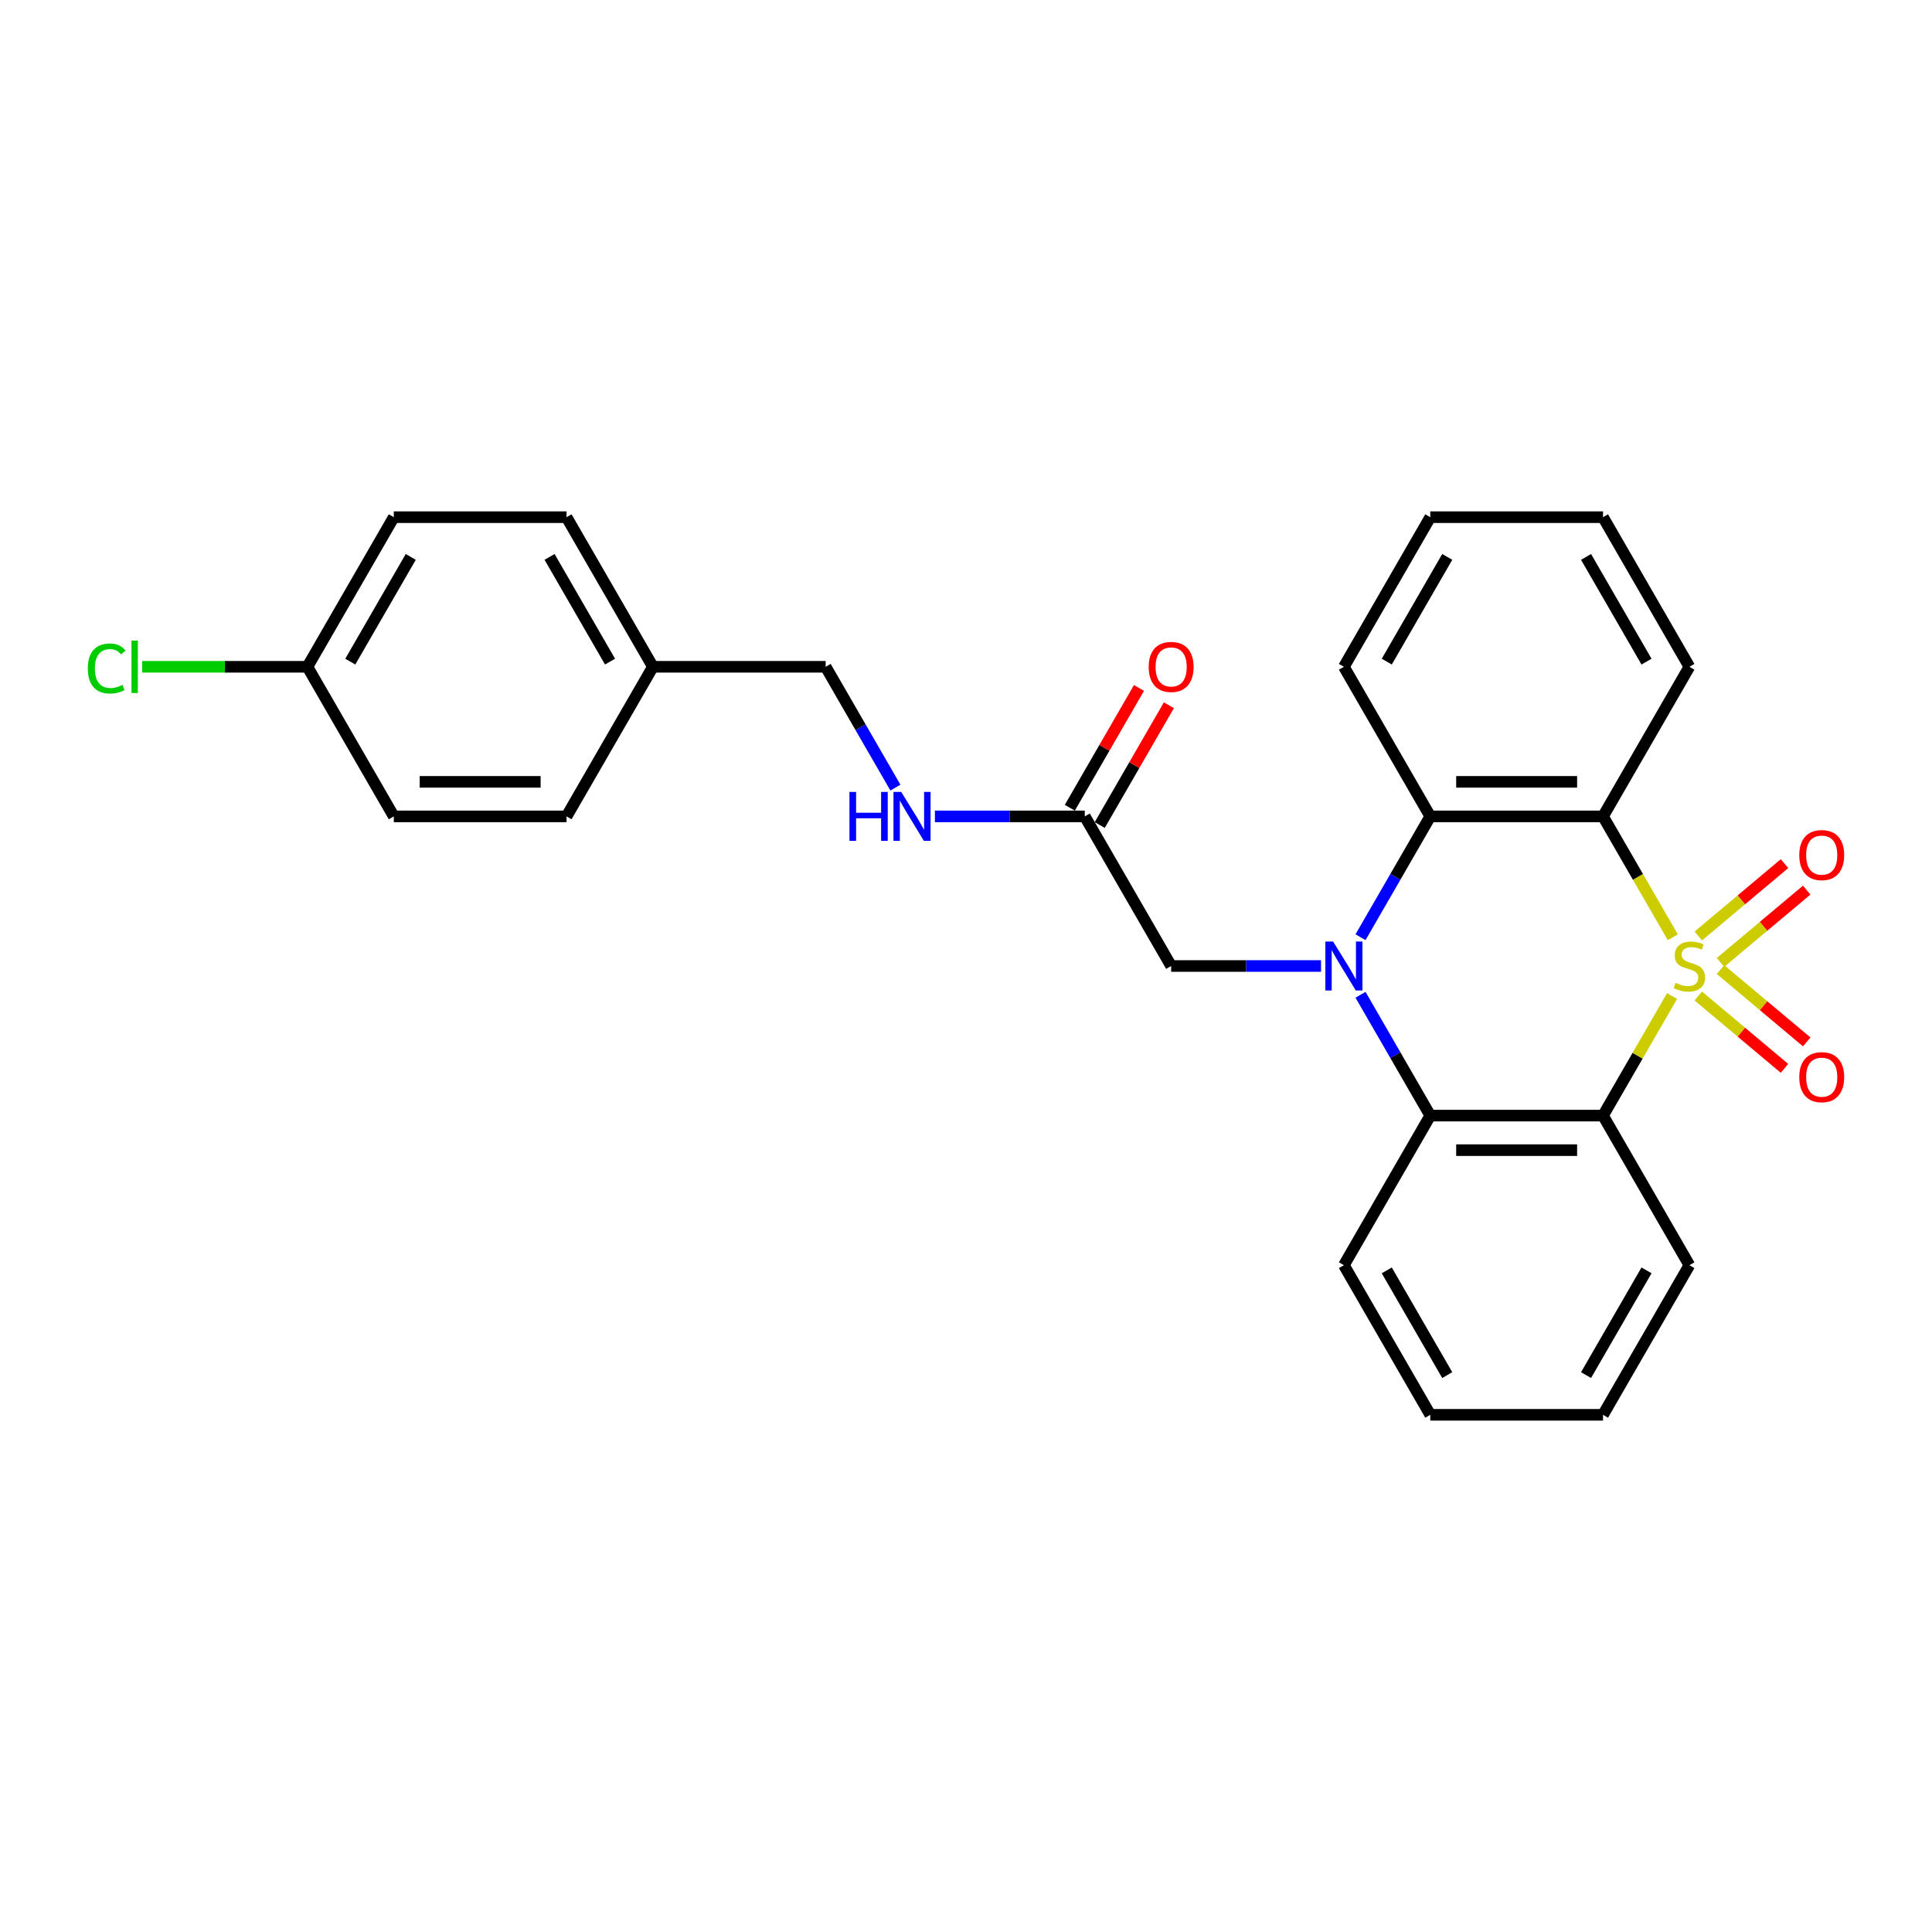<?xml version='1.0' encoding='iso-8859-1'?>
<svg version='1.1' baseProfile='full'
              xmlns='http://www.w3.org/2000/svg'
                      xmlns:rdkit='http://www.rdkit.org/xml'
                      xmlns:xlink='http://www.w3.org/1999/xlink'
                  xml:space='preserve'
width='1000px' height='1000px' viewBox='0 0 1000 1000'>
<!-- END OF HEADER -->
<rect style='opacity:1.0;fill:#FFFFFF;stroke:none' width='1000' height='1000' x='0' y='0'> </rect>
<path class='bond-1' d='M 865.455,515.54 L 847.587,546.487' style='fill:none;fill-rule:evenodd;stroke:#CCCC00;stroke-width:6px;stroke-linecap:butt;stroke-linejoin:miter;stroke-opacity:1' />
<path class='bond-1' d='M 847.587,546.487 L 829.72,577.435' style='fill:none;fill-rule:evenodd;stroke:#000000;stroke-width:6px;stroke-linecap:butt;stroke-linejoin:miter;stroke-opacity:1' />
<path class='bond-2' d='M 865.847,485.139 L 847.784,453.852' style='fill:none;fill-rule:evenodd;stroke:#CCCC00;stroke-width:6px;stroke-linecap:butt;stroke-linejoin:miter;stroke-opacity:1' />
<path class='bond-2' d='M 847.784,453.852 L 829.72,422.565' style='fill:none;fill-rule:evenodd;stroke:#000000;stroke-width:6px;stroke-linecap:butt;stroke-linejoin:miter;stroke-opacity:1' />
<path class='bond-5' d='M 890.528,498.161 L 912.838,479.441' style='fill:none;fill-rule:evenodd;stroke:#CCCC00;stroke-width:6px;stroke-linecap:butt;stroke-linejoin:miter;stroke-opacity:1' />
<path class='bond-5' d='M 912.838,479.441 L 935.148,460.721' style='fill:none;fill-rule:evenodd;stroke:#FF0000;stroke-width:6px;stroke-linecap:butt;stroke-linejoin:miter;stroke-opacity:1' />
<path class='bond-5' d='M 879.034,484.462 L 901.343,465.742' style='fill:none;fill-rule:evenodd;stroke:#CCCC00;stroke-width:6px;stroke-linecap:butt;stroke-linejoin:miter;stroke-opacity:1' />
<path class='bond-5' d='M 901.343,465.742 L 923.653,447.022' style='fill:none;fill-rule:evenodd;stroke:#FF0000;stroke-width:6px;stroke-linecap:butt;stroke-linejoin:miter;stroke-opacity:1' />
<path class='bond-6' d='M 879.034,515.538 L 901.343,534.258' style='fill:none;fill-rule:evenodd;stroke:#CCCC00;stroke-width:6px;stroke-linecap:butt;stroke-linejoin:miter;stroke-opacity:1' />
<path class='bond-6' d='M 901.343,534.258 L 923.653,552.978' style='fill:none;fill-rule:evenodd;stroke:#FF0000;stroke-width:6px;stroke-linecap:butt;stroke-linejoin:miter;stroke-opacity:1' />
<path class='bond-6' d='M 890.528,501.839 L 912.838,520.559' style='fill:none;fill-rule:evenodd;stroke:#CCCC00;stroke-width:6px;stroke-linecap:butt;stroke-linejoin:miter;stroke-opacity:1' />
<path class='bond-6' d='M 912.838,520.559 L 935.148,539.279' style='fill:none;fill-rule:evenodd;stroke:#FF0000;stroke-width:6px;stroke-linecap:butt;stroke-linejoin:miter;stroke-opacity:1' />
<path class='bond-0' d='M 704.2,485.104 L 722.253,453.835' style='fill:none;fill-rule:evenodd;stroke:#0000FF;stroke-width:6px;stroke-linecap:butt;stroke-linejoin:miter;stroke-opacity:1' />
<path class='bond-0' d='M 722.253,453.835 L 740.306,422.565' style='fill:none;fill-rule:evenodd;stroke:#000000;stroke-width:6px;stroke-linecap:butt;stroke-linejoin:miter;stroke-opacity:1' />
<path class='bond-7' d='M 683.761,500 L 644.973,500' style='fill:none;fill-rule:evenodd;stroke:#0000FF;stroke-width:6px;stroke-linecap:butt;stroke-linejoin:miter;stroke-opacity:1' />
<path class='bond-7' d='M 644.973,500 L 606.186,500' style='fill:none;fill-rule:evenodd;stroke:#000000;stroke-width:6px;stroke-linecap:butt;stroke-linejoin:miter;stroke-opacity:1' />
<path class='bond-27' d='M 704.2,514.896 L 722.253,546.165' style='fill:none;fill-rule:evenodd;stroke:#0000FF;stroke-width:6px;stroke-linecap:butt;stroke-linejoin:miter;stroke-opacity:1' />
<path class='bond-27' d='M 722.253,546.165 L 740.306,577.435' style='fill:none;fill-rule:evenodd;stroke:#000000;stroke-width:6px;stroke-linecap:butt;stroke-linejoin:miter;stroke-opacity:1' />
<path class='bond-3' d='M 829.72,577.435 L 740.306,577.435' style='fill:none;fill-rule:evenodd;stroke:#000000;stroke-width:6px;stroke-linecap:butt;stroke-linejoin:miter;stroke-opacity:1' />
<path class='bond-3' d='M 816.308,595.317 L 753.718,595.317' style='fill:none;fill-rule:evenodd;stroke:#000000;stroke-width:6px;stroke-linecap:butt;stroke-linejoin:miter;stroke-opacity:1' />
<path class='bond-12' d='M 829.72,577.435 L 874.427,654.869' style='fill:none;fill-rule:evenodd;stroke:#000000;stroke-width:6px;stroke-linecap:butt;stroke-linejoin:miter;stroke-opacity:1' />
<path class='bond-4' d='M 829.72,422.565 L 740.306,422.565' style='fill:none;fill-rule:evenodd;stroke:#000000;stroke-width:6px;stroke-linecap:butt;stroke-linejoin:miter;stroke-opacity:1' />
<path class='bond-4' d='M 816.308,404.683 L 753.718,404.683' style='fill:none;fill-rule:evenodd;stroke:#000000;stroke-width:6px;stroke-linecap:butt;stroke-linejoin:miter;stroke-opacity:1' />
<path class='bond-11' d='M 829.72,422.565 L 874.427,345.131' style='fill:none;fill-rule:evenodd;stroke:#000000;stroke-width:6px;stroke-linecap:butt;stroke-linejoin:miter;stroke-opacity:1' />
<path class='bond-17' d='M 740.306,577.435 L 695.599,654.869' style='fill:none;fill-rule:evenodd;stroke:#000000;stroke-width:6px;stroke-linecap:butt;stroke-linejoin:miter;stroke-opacity:1' />
<path class='bond-18' d='M 740.306,422.565 L 695.599,345.131' style='fill:none;fill-rule:evenodd;stroke:#000000;stroke-width:6px;stroke-linecap:butt;stroke-linejoin:miter;stroke-opacity:1' />
<path class='bond-8' d='M 606.186,500 L 561.479,422.565' style='fill:none;fill-rule:evenodd;stroke:#000000;stroke-width:6px;stroke-linecap:butt;stroke-linejoin:miter;stroke-opacity:1' />
<path class='bond-9' d='M 561.479,422.565 L 522.691,422.565' style='fill:none;fill-rule:evenodd;stroke:#000000;stroke-width:6px;stroke-linecap:butt;stroke-linejoin:miter;stroke-opacity:1' />
<path class='bond-9' d='M 522.691,422.565 L 483.904,422.565' style='fill:none;fill-rule:evenodd;stroke:#0000FF;stroke-width:6px;stroke-linecap:butt;stroke-linejoin:miter;stroke-opacity:1' />
<path class='bond-10' d='M 569.222,427.036 L 587.121,396.035' style='fill:none;fill-rule:evenodd;stroke:#000000;stroke-width:6px;stroke-linecap:butt;stroke-linejoin:miter;stroke-opacity:1' />
<path class='bond-10' d='M 587.121,396.035 L 605.019,365.034' style='fill:none;fill-rule:evenodd;stroke:#FF0000;stroke-width:6px;stroke-linecap:butt;stroke-linejoin:miter;stroke-opacity:1' />
<path class='bond-10' d='M 553.735,418.095 L 571.634,387.094' style='fill:none;fill-rule:evenodd;stroke:#000000;stroke-width:6px;stroke-linecap:butt;stroke-linejoin:miter;stroke-opacity:1' />
<path class='bond-10' d='M 571.634,387.094 L 589.532,356.093' style='fill:none;fill-rule:evenodd;stroke:#FF0000;stroke-width:6px;stroke-linecap:butt;stroke-linejoin:miter;stroke-opacity:1' />
<path class='bond-13' d='M 463.465,407.669 L 445.412,376.4' style='fill:none;fill-rule:evenodd;stroke:#0000FF;stroke-width:6px;stroke-linecap:butt;stroke-linejoin:miter;stroke-opacity:1' />
<path class='bond-13' d='M 445.412,376.4 L 427.358,345.131' style='fill:none;fill-rule:evenodd;stroke:#000000;stroke-width:6px;stroke-linecap:butt;stroke-linejoin:miter;stroke-opacity:1' />
<path class='bond-24' d='M 874.427,345.131 L 829.72,267.696' style='fill:none;fill-rule:evenodd;stroke:#000000;stroke-width:6px;stroke-linecap:butt;stroke-linejoin:miter;stroke-opacity:1' />
<path class='bond-24' d='M 852.234,342.457 L 820.939,288.253' style='fill:none;fill-rule:evenodd;stroke:#000000;stroke-width:6px;stroke-linecap:butt;stroke-linejoin:miter;stroke-opacity:1' />
<path class='bond-23' d='M 874.427,654.869 L 829.72,732.304' style='fill:none;fill-rule:evenodd;stroke:#000000;stroke-width:6px;stroke-linecap:butt;stroke-linejoin:miter;stroke-opacity:1' />
<path class='bond-23' d='M 852.234,657.543 L 820.939,711.747' style='fill:none;fill-rule:evenodd;stroke:#000000;stroke-width:6px;stroke-linecap:butt;stroke-linejoin:miter;stroke-opacity:1' />
<path class='bond-15' d='M 427.358,345.131 L 337.945,345.131' style='fill:none;fill-rule:evenodd;stroke:#000000;stroke-width:6px;stroke-linecap:butt;stroke-linejoin:miter;stroke-opacity:1' />
<path class='bond-14' d='M 159.117,345.131 L 203.824,267.696' style='fill:none;fill-rule:evenodd;stroke:#000000;stroke-width:6px;stroke-linecap:butt;stroke-linejoin:miter;stroke-opacity:1' />
<path class='bond-14' d='M 181.31,342.457 L 212.605,288.253' style='fill:none;fill-rule:evenodd;stroke:#000000;stroke-width:6px;stroke-linecap:butt;stroke-linejoin:miter;stroke-opacity:1' />
<path class='bond-16' d='M 159.117,345.131 L 116.351,345.131' style='fill:none;fill-rule:evenodd;stroke:#000000;stroke-width:6px;stroke-linecap:butt;stroke-linejoin:miter;stroke-opacity:1' />
<path class='bond-16' d='M 116.351,345.131 L 73.584,345.131' style='fill:none;fill-rule:evenodd;stroke:#00CC00;stroke-width:6px;stroke-linecap:butt;stroke-linejoin:miter;stroke-opacity:1' />
<path class='bond-30' d='M 159.117,345.131 L 203.824,422.565' style='fill:none;fill-rule:evenodd;stroke:#000000;stroke-width:6px;stroke-linecap:butt;stroke-linejoin:miter;stroke-opacity:1' />
<path class='bond-21' d='M 337.945,345.131 L 293.238,422.565' style='fill:none;fill-rule:evenodd;stroke:#000000;stroke-width:6px;stroke-linecap:butt;stroke-linejoin:miter;stroke-opacity:1' />
<path class='bond-22' d='M 337.945,345.131 L 293.238,267.696' style='fill:none;fill-rule:evenodd;stroke:#000000;stroke-width:6px;stroke-linecap:butt;stroke-linejoin:miter;stroke-opacity:1' />
<path class='bond-22' d='M 315.752,342.457 L 284.457,288.253' style='fill:none;fill-rule:evenodd;stroke:#000000;stroke-width:6px;stroke-linecap:butt;stroke-linejoin:miter;stroke-opacity:1' />
<path class='bond-29' d='M 695.599,654.869 L 740.306,732.304' style='fill:none;fill-rule:evenodd;stroke:#000000;stroke-width:6px;stroke-linecap:butt;stroke-linejoin:miter;stroke-opacity:1' />
<path class='bond-29' d='M 717.792,657.543 L 749.087,711.747' style='fill:none;fill-rule:evenodd;stroke:#000000;stroke-width:6px;stroke-linecap:butt;stroke-linejoin:miter;stroke-opacity:1' />
<path class='bond-28' d='M 695.599,345.131 L 740.306,267.696' style='fill:none;fill-rule:evenodd;stroke:#000000;stroke-width:6px;stroke-linecap:butt;stroke-linejoin:miter;stroke-opacity:1' />
<path class='bond-28' d='M 717.792,342.457 L 749.087,288.253' style='fill:none;fill-rule:evenodd;stroke:#000000;stroke-width:6px;stroke-linecap:butt;stroke-linejoin:miter;stroke-opacity:1' />
<path class='bond-19' d='M 203.824,422.565 L 293.238,422.565' style='fill:none;fill-rule:evenodd;stroke:#000000;stroke-width:6px;stroke-linecap:butt;stroke-linejoin:miter;stroke-opacity:1' />
<path class='bond-19' d='M 217.236,404.683 L 279.826,404.683' style='fill:none;fill-rule:evenodd;stroke:#000000;stroke-width:6px;stroke-linecap:butt;stroke-linejoin:miter;stroke-opacity:1' />
<path class='bond-20' d='M 203.824,267.696 L 293.238,267.696' style='fill:none;fill-rule:evenodd;stroke:#000000;stroke-width:6px;stroke-linecap:butt;stroke-linejoin:miter;stroke-opacity:1' />
<path class='bond-26' d='M 829.72,732.304 L 740.306,732.304' style='fill:none;fill-rule:evenodd;stroke:#000000;stroke-width:6px;stroke-linecap:butt;stroke-linejoin:miter;stroke-opacity:1' />
<path class='bond-25' d='M 829.72,267.696 L 740.306,267.696' style='fill:none;fill-rule:evenodd;stroke:#000000;stroke-width:6px;stroke-linecap:butt;stroke-linejoin:miter;stroke-opacity:1' />
<path  class='atom-0' d='M 867.274 508.691
Q 867.56 508.798, 868.74 509.299
Q 869.92 509.8, 871.208 510.122
Q 872.531 510.408, 873.819 510.408
Q 876.215 510.408, 877.61 509.263
Q 879.005 508.083, 879.005 506.044
Q 879.005 504.65, 878.289 503.791
Q 877.61 502.933, 876.537 502.468
Q 875.464 502.003, 873.676 501.466
Q 871.423 500.787, 870.063 500.143
Q 868.74 499.499, 867.774 498.14
Q 866.845 496.781, 866.845 494.492
Q 866.845 491.309, 868.99 489.342
Q 871.172 487.375, 875.464 487.375
Q 878.397 487.375, 881.723 488.77
L 880.9 491.524
Q 877.86 490.272, 875.571 490.272
Q 873.103 490.272, 871.744 491.309
Q 870.385 492.31, 870.421 494.063
Q 870.421 495.422, 871.101 496.245
Q 871.816 497.067, 872.817 497.532
Q 873.855 497.997, 875.571 498.534
Q 877.86 499.249, 879.219 499.964
Q 880.578 500.68, 881.544 502.146
Q 882.546 503.577, 882.546 506.044
Q 882.546 509.549, 880.185 511.445
Q 877.86 513.305, 873.962 513.305
Q 871.709 513.305, 869.992 512.804
Q 868.311 512.339, 866.308 511.516
L 867.274 508.691
' fill='#CCCC00'/>
<path  class='atom-1' d='M 690.002 487.339
L 698.3 500.751
Q 699.122 502.074, 700.446 504.471
Q 701.769 506.867, 701.84 507.01
L 701.84 487.339
L 705.202 487.339
L 705.202 512.661
L 701.733 512.661
L 692.828 497.997
Q 691.79 496.28, 690.682 494.313
Q 689.609 492.346, 689.287 491.738
L 689.287 512.661
L 685.996 512.661
L 685.996 487.339
L 690.002 487.339
' fill='#0000FF'/>
<path  class='atom-6' d='M 931.298 442.598
Q 931.298 436.517, 934.302 433.12
Q 937.306 429.722, 942.922 429.722
Q 948.537 429.722, 951.541 433.12
Q 954.545 436.517, 954.545 442.598
Q 954.545 448.749, 951.505 452.254
Q 948.465 455.723, 942.922 455.723
Q 937.342 455.723, 934.302 452.254
Q 931.298 448.785, 931.298 442.598
M 942.922 452.862
Q 946.784 452.862, 948.859 450.287
Q 950.969 447.676, 950.969 442.598
Q 950.969 437.626, 948.859 435.123
Q 946.784 432.583, 942.922 432.583
Q 939.059 432.583, 936.949 435.087
Q 934.874 437.59, 934.874 442.598
Q 934.874 447.712, 936.949 450.287
Q 939.059 452.862, 942.922 452.862
' fill='#FF0000'/>
<path  class='atom-7' d='M 931.298 557.546
Q 931.298 551.465, 934.302 548.068
Q 937.306 544.67, 942.922 544.67
Q 948.537 544.67, 951.541 548.068
Q 954.545 551.465, 954.545 557.546
Q 954.545 563.697, 951.505 567.202
Q 948.465 570.671, 942.922 570.671
Q 937.342 570.671, 934.302 567.202
Q 931.298 563.733, 931.298 557.546
M 942.922 567.81
Q 946.784 567.81, 948.859 565.235
Q 950.969 562.624, 950.969 557.546
Q 950.969 552.574, 948.859 550.071
Q 946.784 547.531, 942.922 547.531
Q 939.059 547.531, 936.949 550.035
Q 934.874 552.538, 934.874 557.546
Q 934.874 562.66, 936.949 565.235
Q 939.059 567.81, 942.922 567.81
' fill='#FF0000'/>
<path  class='atom-10' d='M 439.68 409.904
L 443.113 409.904
L 443.113 420.67
L 456.06 420.67
L 456.06 409.904
L 459.494 409.904
L 459.494 435.226
L 456.06 435.226
L 456.06 423.531
L 443.113 423.531
L 443.113 435.226
L 439.68 435.226
L 439.68 409.904
' fill='#0000FF'/>
<path  class='atom-10' d='M 466.468 409.904
L 474.765 423.317
Q 475.588 424.64, 476.911 427.036
Q 478.235 429.432, 478.306 429.576
L 478.306 409.904
L 481.668 409.904
L 481.668 435.226
L 478.199 435.226
L 469.293 420.563
Q 468.256 418.846, 467.147 416.879
Q 466.074 414.912, 465.753 414.304
L 465.753 435.226
L 462.462 435.226
L 462.462 409.904
L 466.468 409.904
' fill='#0000FF'/>
<path  class='atom-11' d='M 594.562 345.202
Q 594.562 339.122, 597.566 335.725
Q 600.571 332.327, 606.186 332.327
Q 611.801 332.327, 614.805 335.725
Q 617.809 339.122, 617.809 345.202
Q 617.809 351.354, 614.769 354.859
Q 611.729 358.328, 606.186 358.328
Q 600.606 358.328, 597.566 354.859
Q 594.562 351.39, 594.562 345.202
M 606.186 355.467
Q 610.048 355.467, 612.123 352.892
Q 614.233 350.281, 614.233 345.202
Q 614.233 340.231, 612.123 337.727
Q 610.048 335.188, 606.186 335.188
Q 602.323 335.188, 600.213 337.692
Q 598.138 340.195, 598.138 345.202
Q 598.138 350.317, 600.213 352.892
Q 602.323 355.467, 606.186 355.467
' fill='#FF0000'/>
<path  class='atom-17' d='M 45.455 346.007
Q 45.455 339.712, 48.387 336.422
Q 51.356 333.096, 56.971 333.096
Q 62.193 333.096, 64.983 336.78
L 62.622 338.711
Q 60.583 336.029, 56.971 336.029
Q 53.144 336.029, 51.105 338.604
Q 49.103 341.143, 49.103 346.007
Q 49.103 351.014, 51.177 353.589
Q 53.287 356.165, 57.364 356.165
Q 60.154 356.165, 63.409 354.484
L 64.41 357.166
Q 63.087 358.024, 61.084 358.525
Q 59.081 359.026, 56.864 359.026
Q 51.356 359.026, 48.387 355.664
Q 45.455 352.302, 45.455 346.007
' fill='#00CC00'/>
<path  class='atom-17' d='M 68.058 331.558
L 71.349 331.558
L 71.349 358.704
L 68.058 358.704
L 68.058 331.558
' fill='#00CC00'/>
</svg>
